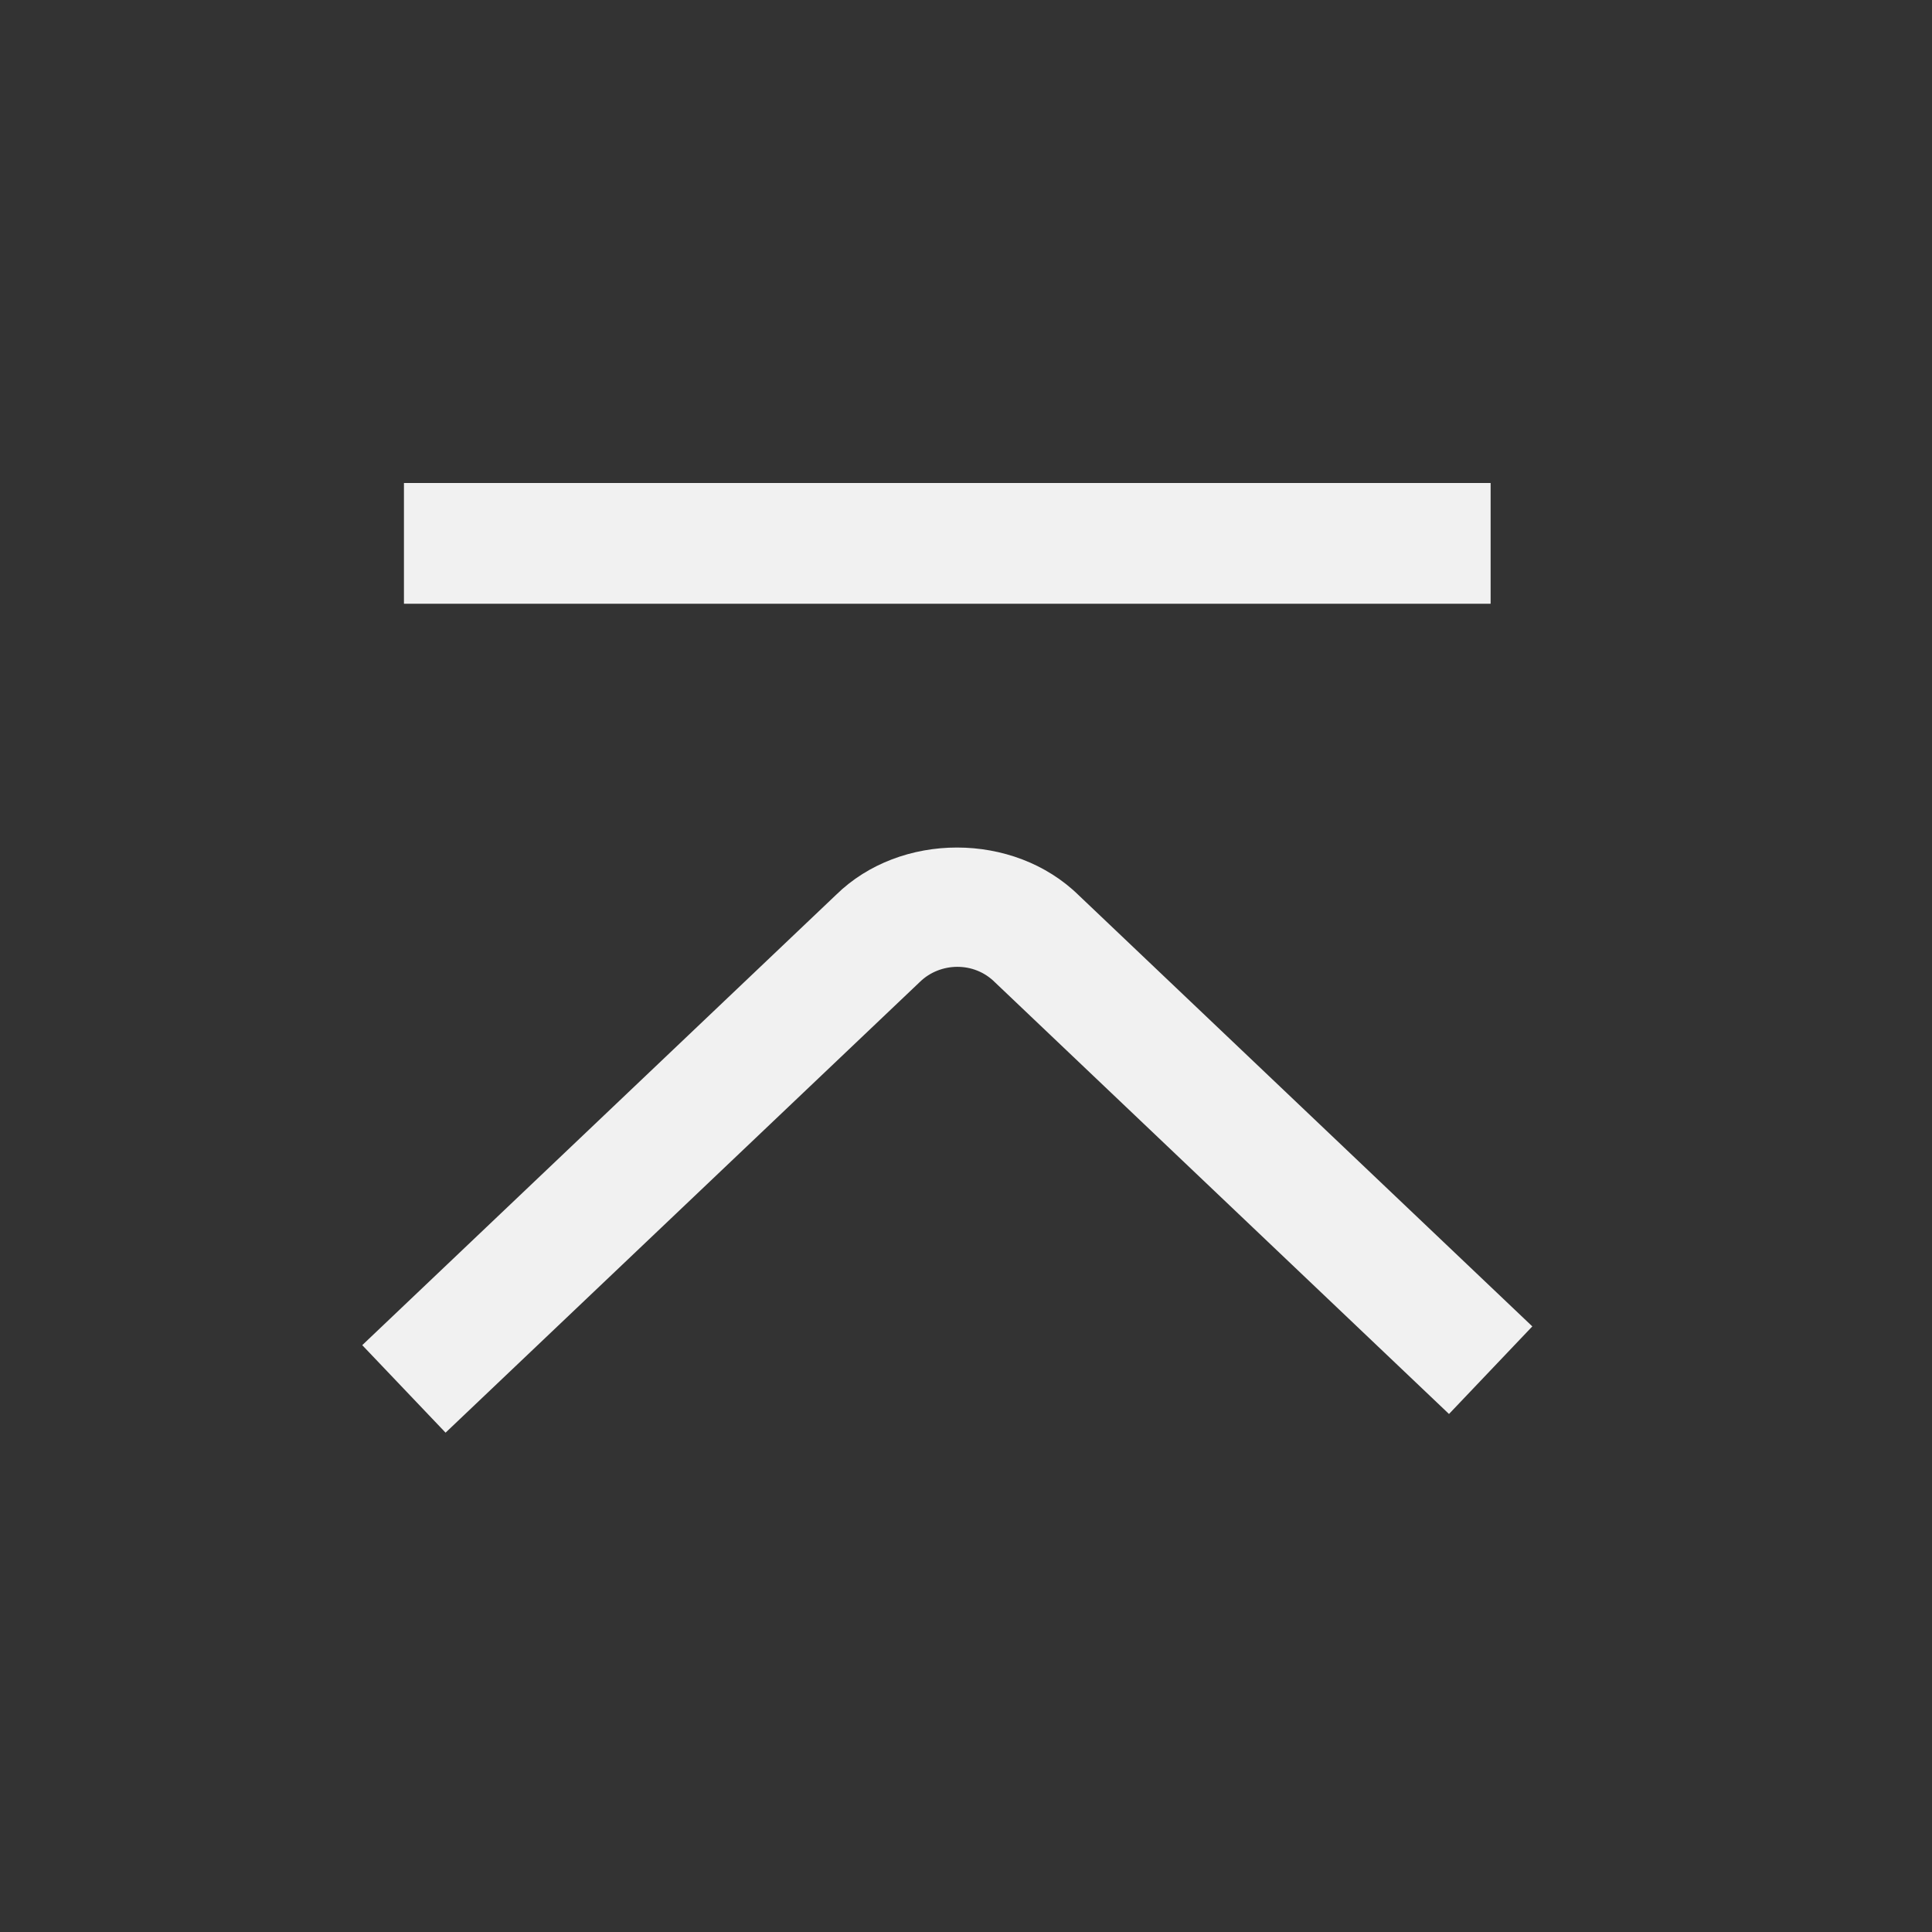 <svg xmlns="http://www.w3.org/2000/svg" width="24" height="24" viewBox="0 0 24 24" fill="none">
  <rect x="0" y="0" width="24" height="24" fill="#333333" stroke="none"/>
  <path d="M18.517 6H5.018V7.5H18.517V6Z" fill="#F1F1F1"/>
  <path d="M13.402 11.123C12.592 10.328 11.182 10.335 10.387 11.115L4.5 16.71L5.535 17.797L11.43 12.195C11.678 11.955 12.098 11.94 12.36 12.203L18 17.565L19.035 16.477L13.402 11.123Z" fill="#F1F1F1"/>
</svg>